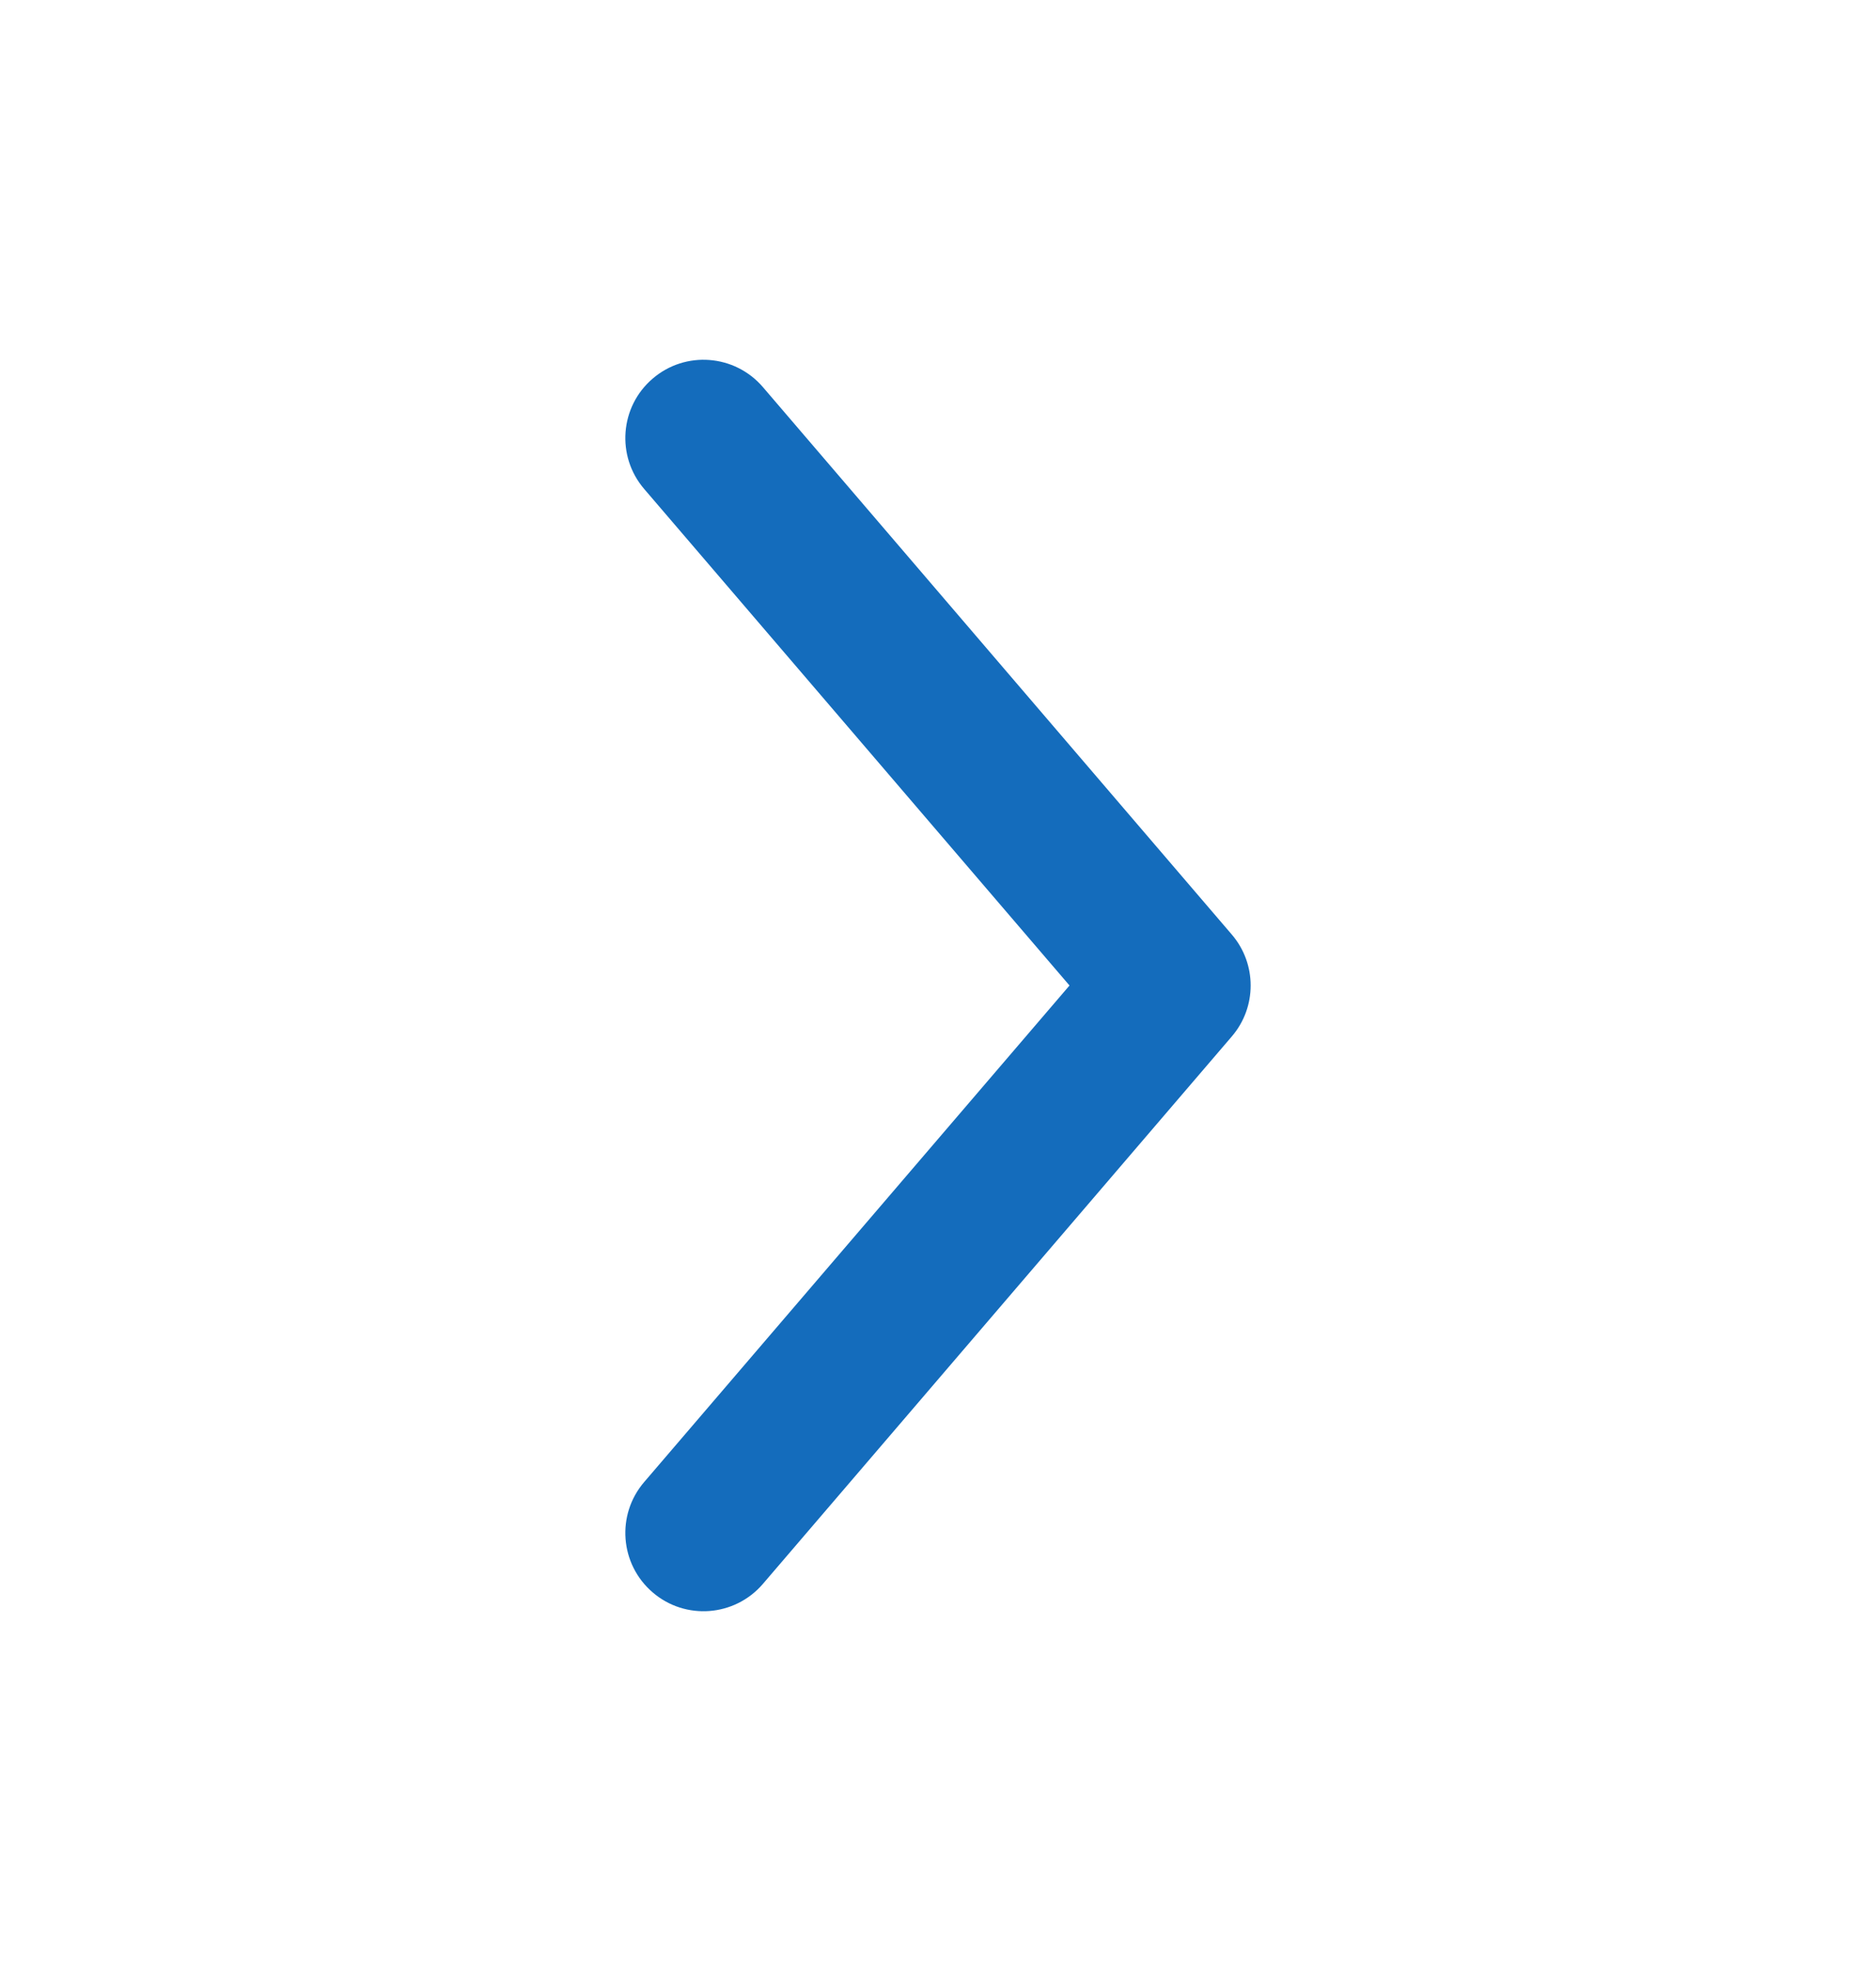 <svg width="20" height="21" viewBox="0 0 20 21" fill="none" xmlns="http://www.w3.org/2000/svg">
<path fill-rule="evenodd" clip-rule="evenodd" d="M6.958 4.034C7.307 3.734 7.833 3.775 8.133 4.124L13.133 9.958C13.4 10.27 13.4 10.73 13.133 11.042L8.133 16.876C7.833 17.225 7.307 17.266 6.958 16.966C6.608 16.666 6.568 16.14 6.867 15.791L11.402 10.5L6.867 5.209C6.568 4.86 6.608 4.333 6.958 4.034Z" fill="#146CBC"/>
</svg>
